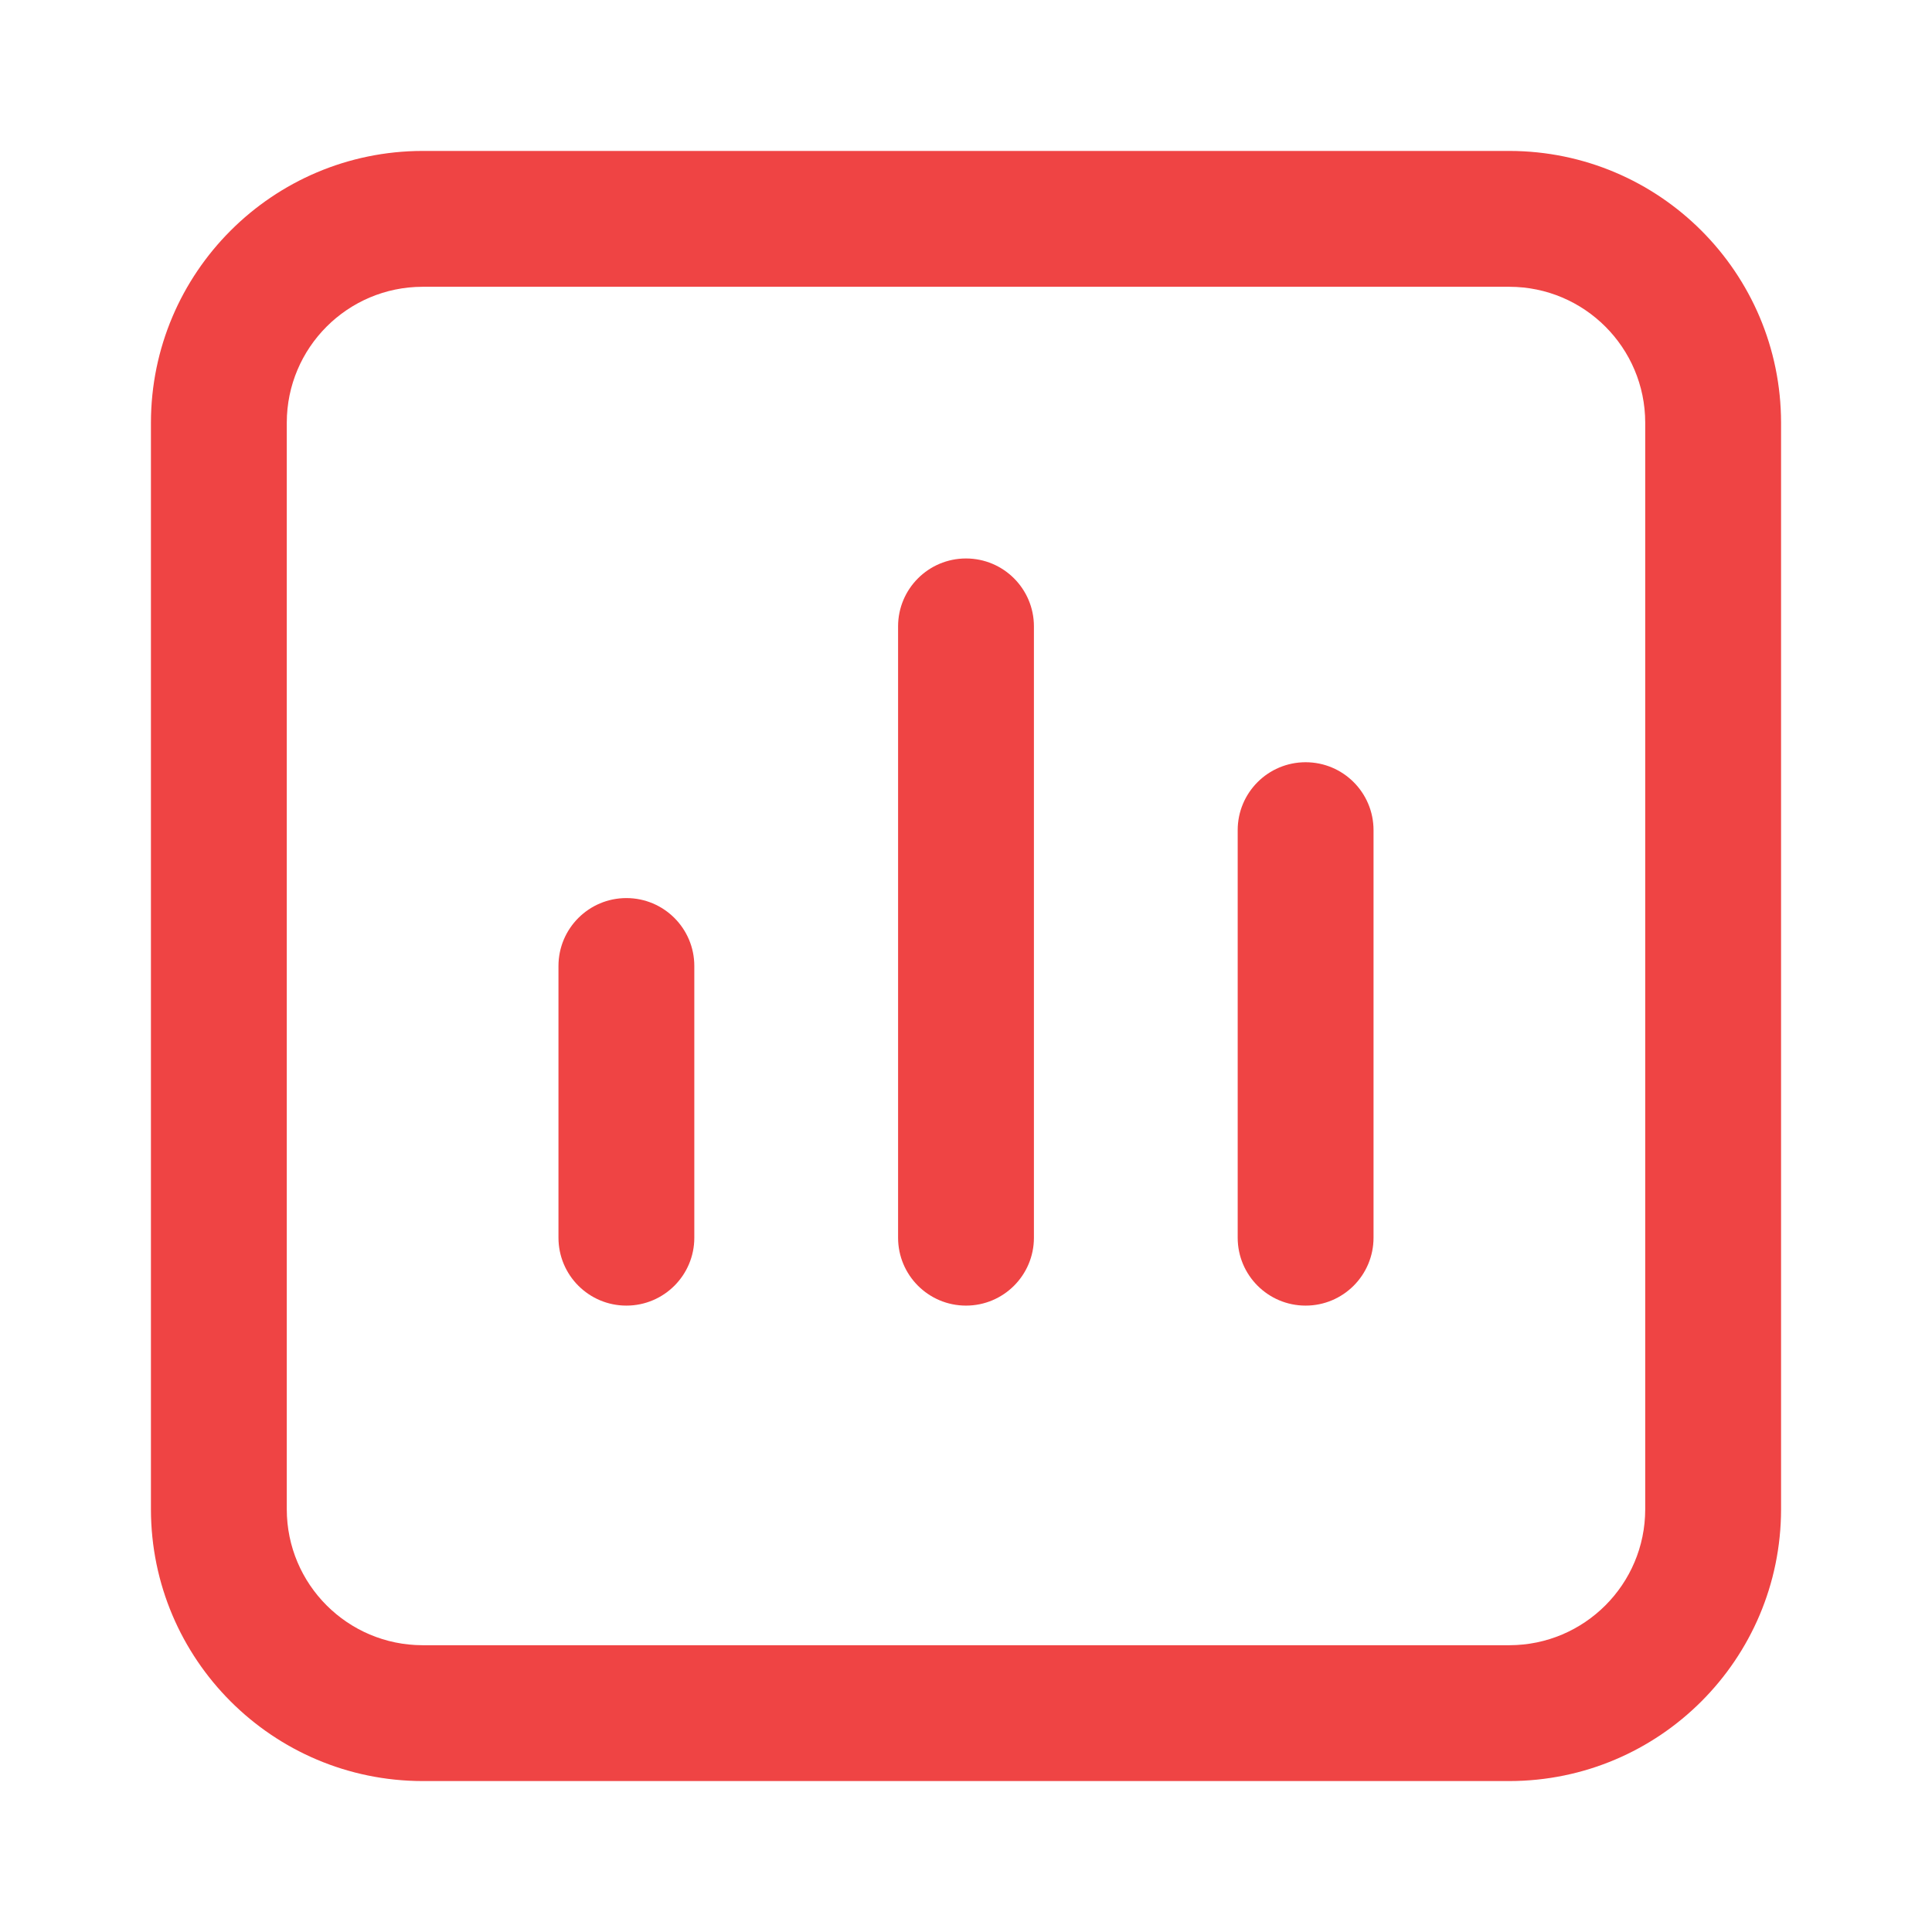 <?xml version="1.0" encoding="UTF-8"?> <svg xmlns="http://www.w3.org/2000/svg" width="64" height="64" viewBox="0 0 64 64" fill="none"><path d="M50 59C54.968 58.994 58.994 54.968 59 50V14C58.994 9.032 54.968 5.006 50 5H14C9.032 5.006 5.006 9.032 5 14V50C5.006 54.968 9.032 58.994 14 59L50 59ZM9.5 50V14C9.503 11.516 11.516 9.503 14 9.5H50C52.484 9.503 54.497 11.516 54.5 14V50C54.497 52.484 52.484 54.497 50 54.5H14C11.516 54.497 9.503 52.484 9.5 50Z" fill="#EF4444"></path><path d="M23 41V32C23 30.757 21.993 29.75 20.75 29.75C19.507 29.75 18.5 30.757 18.5 32V41C18.5 42.243 19.507 43.25 20.75 43.25C21.993 43.25 23 42.243 23 41ZM34.25 41V20.75C34.25 19.507 33.243 18.5 32 18.5C30.757 18.5 29.75 19.507 29.75 20.75V41C29.75 42.243 30.757 43.25 32 43.25C33.243 43.25 34.25 42.243 34.25 41ZM45.5 41V27.5C45.5 26.257 44.493 25.25 43.25 25.25C42.007 25.25 41 26.257 41 27.5V41C41 42.243 42.007 43.25 43.25 43.25C44.493 43.25 45.5 42.243 45.5 41Z" fill="#EF4444"></path></svg> 